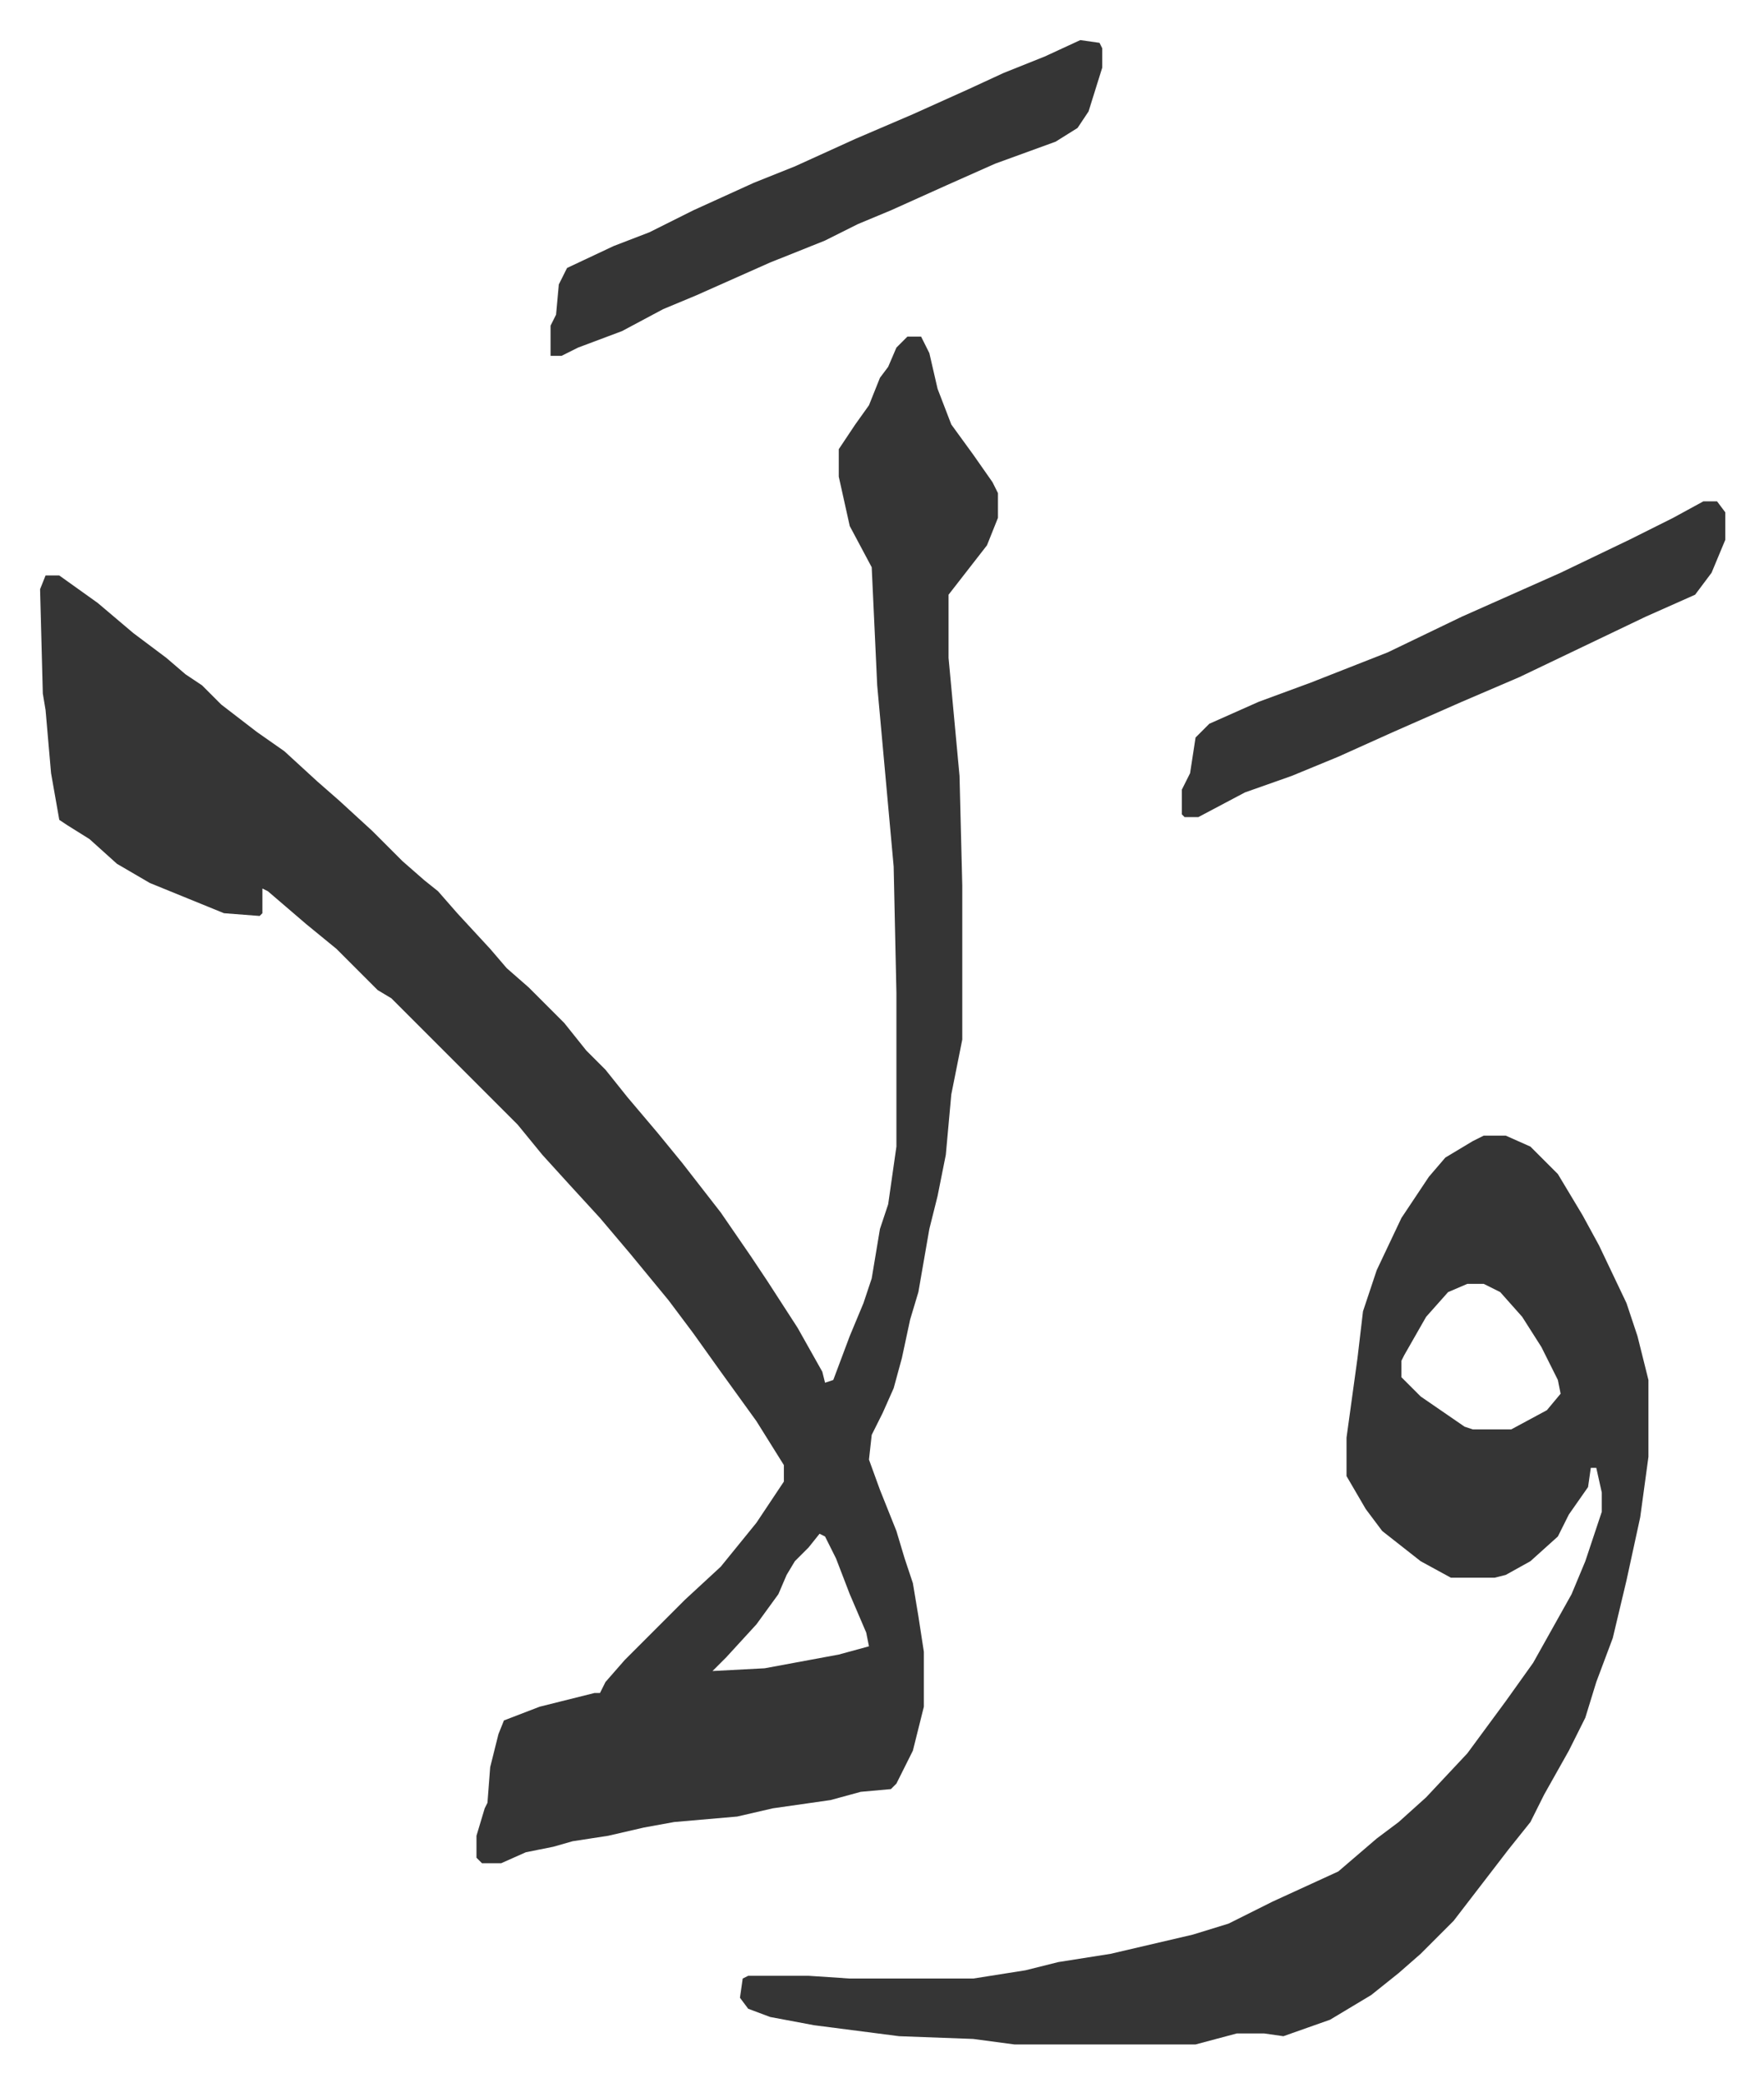 <svg xmlns="http://www.w3.org/2000/svg" viewBox="-14.6 325.4 642.7 758.7">
    <path fill="#353535" id="rule_normal" d="M316 448h5l3 6 3 13 5 13 8 11 7 10 2 4v9l-4 10-7 9-7 9v23l4 43 1 40v56l-4 20-2 22-3 15-3 12-4 23-3 10-3 14-3 11-4 9-4 8-1 9 4 11 6 15 3 10 3 9 2 12 2 13v20l-4 16-6 12-2 2-11 1-11 3-21 3-13 3-23 2-11 2-13 3-13 2-7 2-10 2-9 4h-7l-2-2v-8l3-10 1-2 1-13 3-12 2-5 13-5 20-5h2l2-4 7-8 17-17 5-5 13-12 13-16 10-15v-6l-10-16-13-18-10-14-9-12-14-17-11-13-11-12-10-11-9-11-32-32-5-5-9-9-5-3-15-15-11-9-14-12-2-1v9l-1 1-13-1-27-11-12-7-10-9-8-5-3-2-3-17-2-23-1-6-1-38 2-5h5l14 10 13 11 12 9 7 6 6 4 7 7 13 10 10 7 12 11 8 7 12 11 11 11 8 7 5 4 7 8 12 13 6 7 8 7 13 13 8 10 7 7 8 10 11 13 9 11 14 18 11 16 6 9 11 17 9 16 1 4 3-1 6-16 5-12 3-9 3-18 3-9 3-21v-56l-1-46-3-33-3-33-2-43-8-15-4-18v-10l6-9 5-7 4-10 3-4 3-7zm-32 436-4 5-5 5-3 5-3 7-8 11-11 12-5 5 19-1 27-5 11-3-1-5-6-14-5-13-4-8zm242-145h8l9 4 10 10 9 15 6 11 10 21 4 12 4 16v28l-3 22-5 23-5 21-6 16-4 13-6 12-9 16-5 10-8 10-10 13-10 13-12 12-8 7-10 8-15 9-17 6-7-1h-10l-15 4h-66l-15-2-27-1-31-4-16-3-8-3-3-4 1-7 2-1h22l15 1h45l19-3 12-3 19-3 30-7 13-4 16-8 24-11 14-12 8-6 10-9 15-16 14-19 10-14 14-25 5-12 6-18v-7l-2-9h-2l-1 7-7 10-4 8-10 9-9 5-4 1h-16l-11-6-14-11-6-8-7-12v-14l4-29 2-17 5-15 9-19 10-15 6-7 10-6zm-6 54-7 3-8 9-8 14-1 2v6l7 7 16 11 3 1h14l13-7 5-6-1-5-6-12-7-11-8-9-6-3zM379 340l7 1 1 2v7l-5 16-4 6-8 5-11 4-11 4-18 8-20 9-12 5-12 6-20 8-27 12-12 5-15 8-16 6-6 3h-4v-11l2-4 1-11 3-6 17-8 13-5 16-8 22-10 15-6 22-10 21-9 20-9 13-6 15-6zm227 168h5l3 4v10l-5 12-6 8-18 8-23 11-23 11-21 9-25 11-20 9-17 7-17 6-17 9h-5l-1-1v-9l3-6 2-13 5-5 18-8 19-7 28-11 27-13 36-16 25-12 16-8z"/>
</svg>
